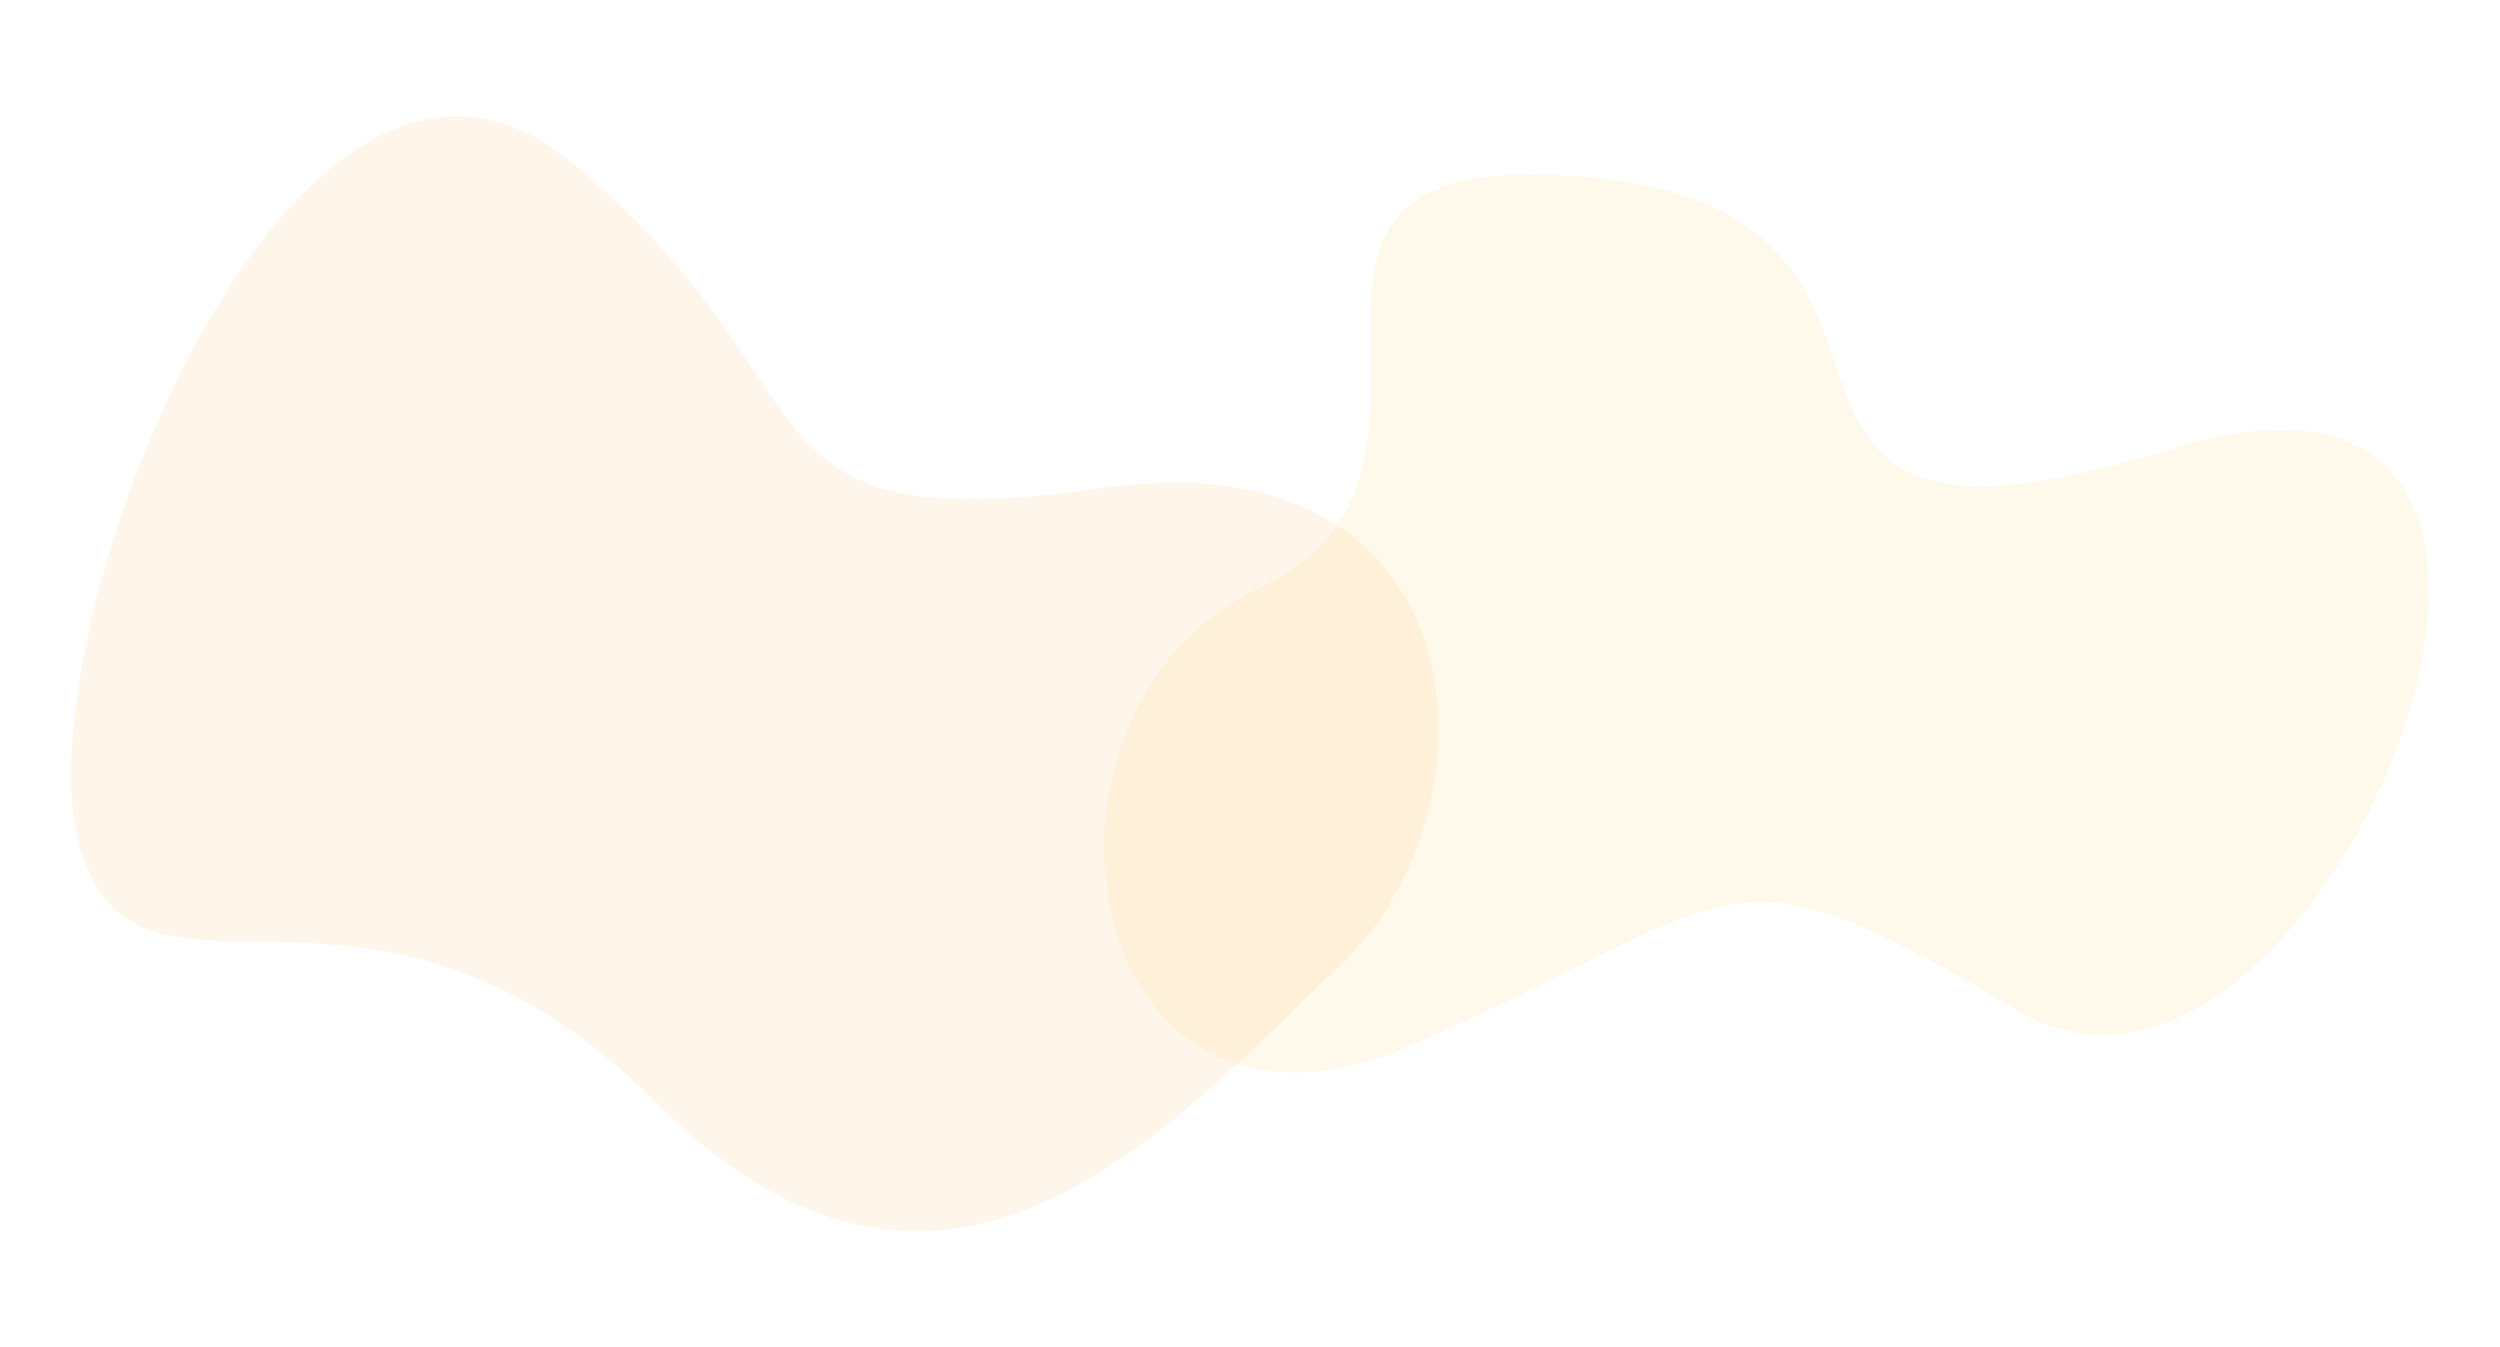 <svg width="3268" height="1761" viewBox="0 0 3268 1761" fill="none" xmlns="http://www.w3.org/2000/svg">
<path d="M102.298 1098.97C173.798 1377.47 475.298 1059.47 857.298 1440.97C1239.3 1822.47 1536.8 1464.47 1751.8 1261.97C1966.8 1059.47 1942.8 566.474 1441.8 637.974C940.797 709.474 1107.78 509.339 745.781 211.34C383.782 -86.66 30.797 820.474 102.298 1098.97Z" fill="#FF8904" fill-opacity="0.08"/>
<path d="M1644.99 769.311C1307.49 928.705 1405.99 1559.81 1847.49 1365.31C2288.99 1170.81 2246.35 1087.46 2639.17 1321.89C3031.99 1556.31 3508.99 379.811 2841.49 586.311C2173.99 792.811 2610.99 284.311 2081.99 232.311C1552.99 180.311 1982.49 609.918 1644.99 769.311Z" fill="#FFB004" fill-opacity="0.08"/>
</svg>
